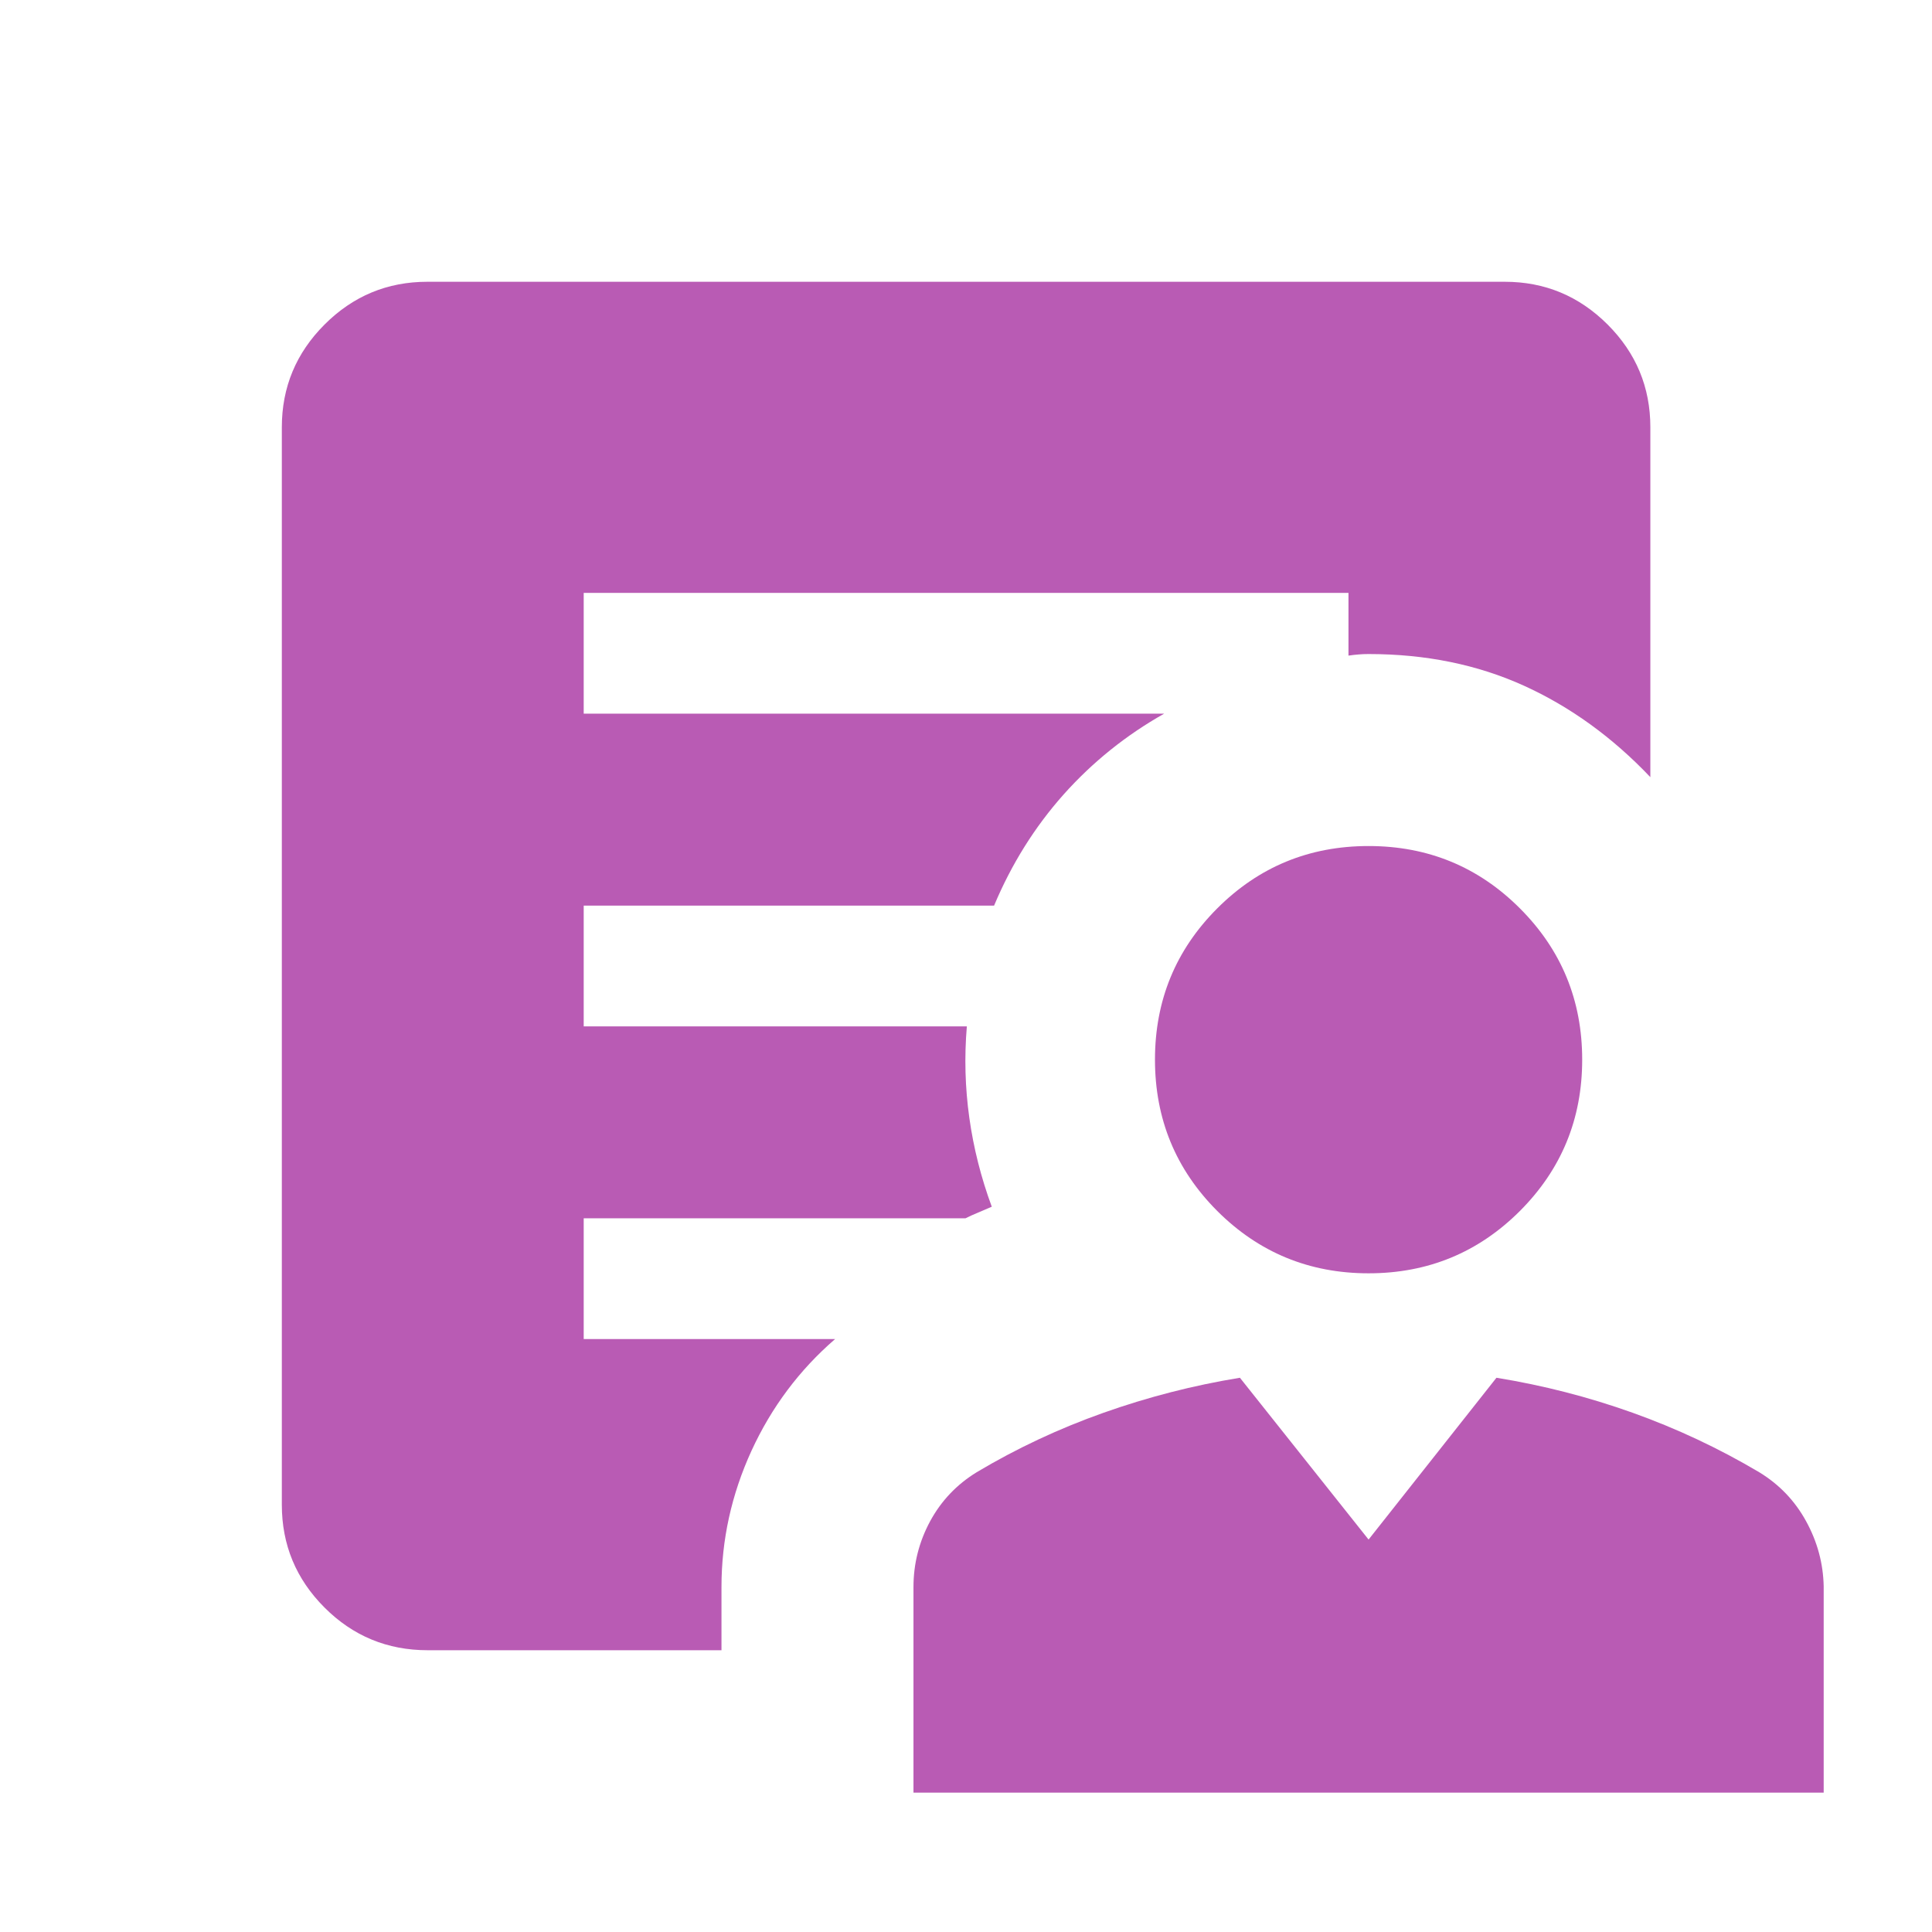 <svg xmlns="http://www.w3.org/2000/svg" width="32" height="32" viewBox="0 0 32 32" fill="none">
  <mask id="mask0_3105_33" style="mask-type:alpha" maskUnits="userSpaceOnUse" x="0" y="0" width="32" height="32">
    <rect width="32" height="32" fill="#b95bb4"></rect>
  </mask>
  <g mask="url(#mask0_3105_33)">
    <path d="M22.668 21.09C21.685 21.09 20.85 20.745 20.162 20.058C19.474 19.369 19.13 18.534 19.13 17.551C19.13 16.568 19.474 15.733 20.162 15.045C20.85 14.357 21.685 14.013 22.668 14.013C23.651 14.013 24.486 14.357 25.174 15.045C25.862 15.733 26.206 16.568 26.206 17.551C26.206 18.534 25.862 19.369 25.174 20.058C24.486 20.745 23.651 21.09 22.668 21.09ZM15.13 29.692V26.287C15.13 25.901 15.222 25.538 15.405 25.198C15.589 24.858 15.847 24.587 16.178 24.384C16.842 23.988 17.543 23.66 18.28 23.399C19.017 23.138 19.769 22.945 20.537 22.82L22.668 25.5L24.786 22.82C25.558 22.945 26.309 23.138 27.04 23.399C27.77 23.66 28.469 23.988 29.137 24.384C29.469 24.586 29.728 24.856 29.914 25.195C30.1 25.533 30.198 25.893 30.206 26.274V29.692H15.13ZM11.95 26.287V27.333H7.084C6.415 27.333 5.845 27.097 5.374 26.625C4.903 26.153 4.668 25.586 4.668 24.923V7.077C4.668 6.414 4.904 5.847 5.376 5.375C5.848 4.903 6.415 4.667 7.078 4.667H24.924C25.587 4.667 26.154 4.903 26.627 5.375C27.099 5.847 27.335 6.414 27.335 7.077V12.872C26.706 12.21 26.007 11.705 25.238 11.356C24.47 11.008 23.613 10.833 22.668 10.833C22.608 10.833 22.552 10.835 22.501 10.84C22.45 10.844 22.394 10.85 22.335 10.859V9.82H9.668V11.82H19.283C18.651 12.176 18.095 12.623 17.615 13.161C17.136 13.7 16.753 14.313 16.465 15H9.668V17H16.014C15.971 17.509 15.985 18.014 16.055 18.514C16.125 19.014 16.249 19.505 16.427 19.987C16.35 20.021 16.275 20.053 16.203 20.083C16.13 20.113 16.059 20.145 15.991 20.179H9.668V22.179H13.832C13.241 22.69 12.779 23.307 12.447 24.029C12.116 24.752 11.95 25.504 11.95 26.287Z" fill="#b95bb4"></path>
  </g>
</svg>